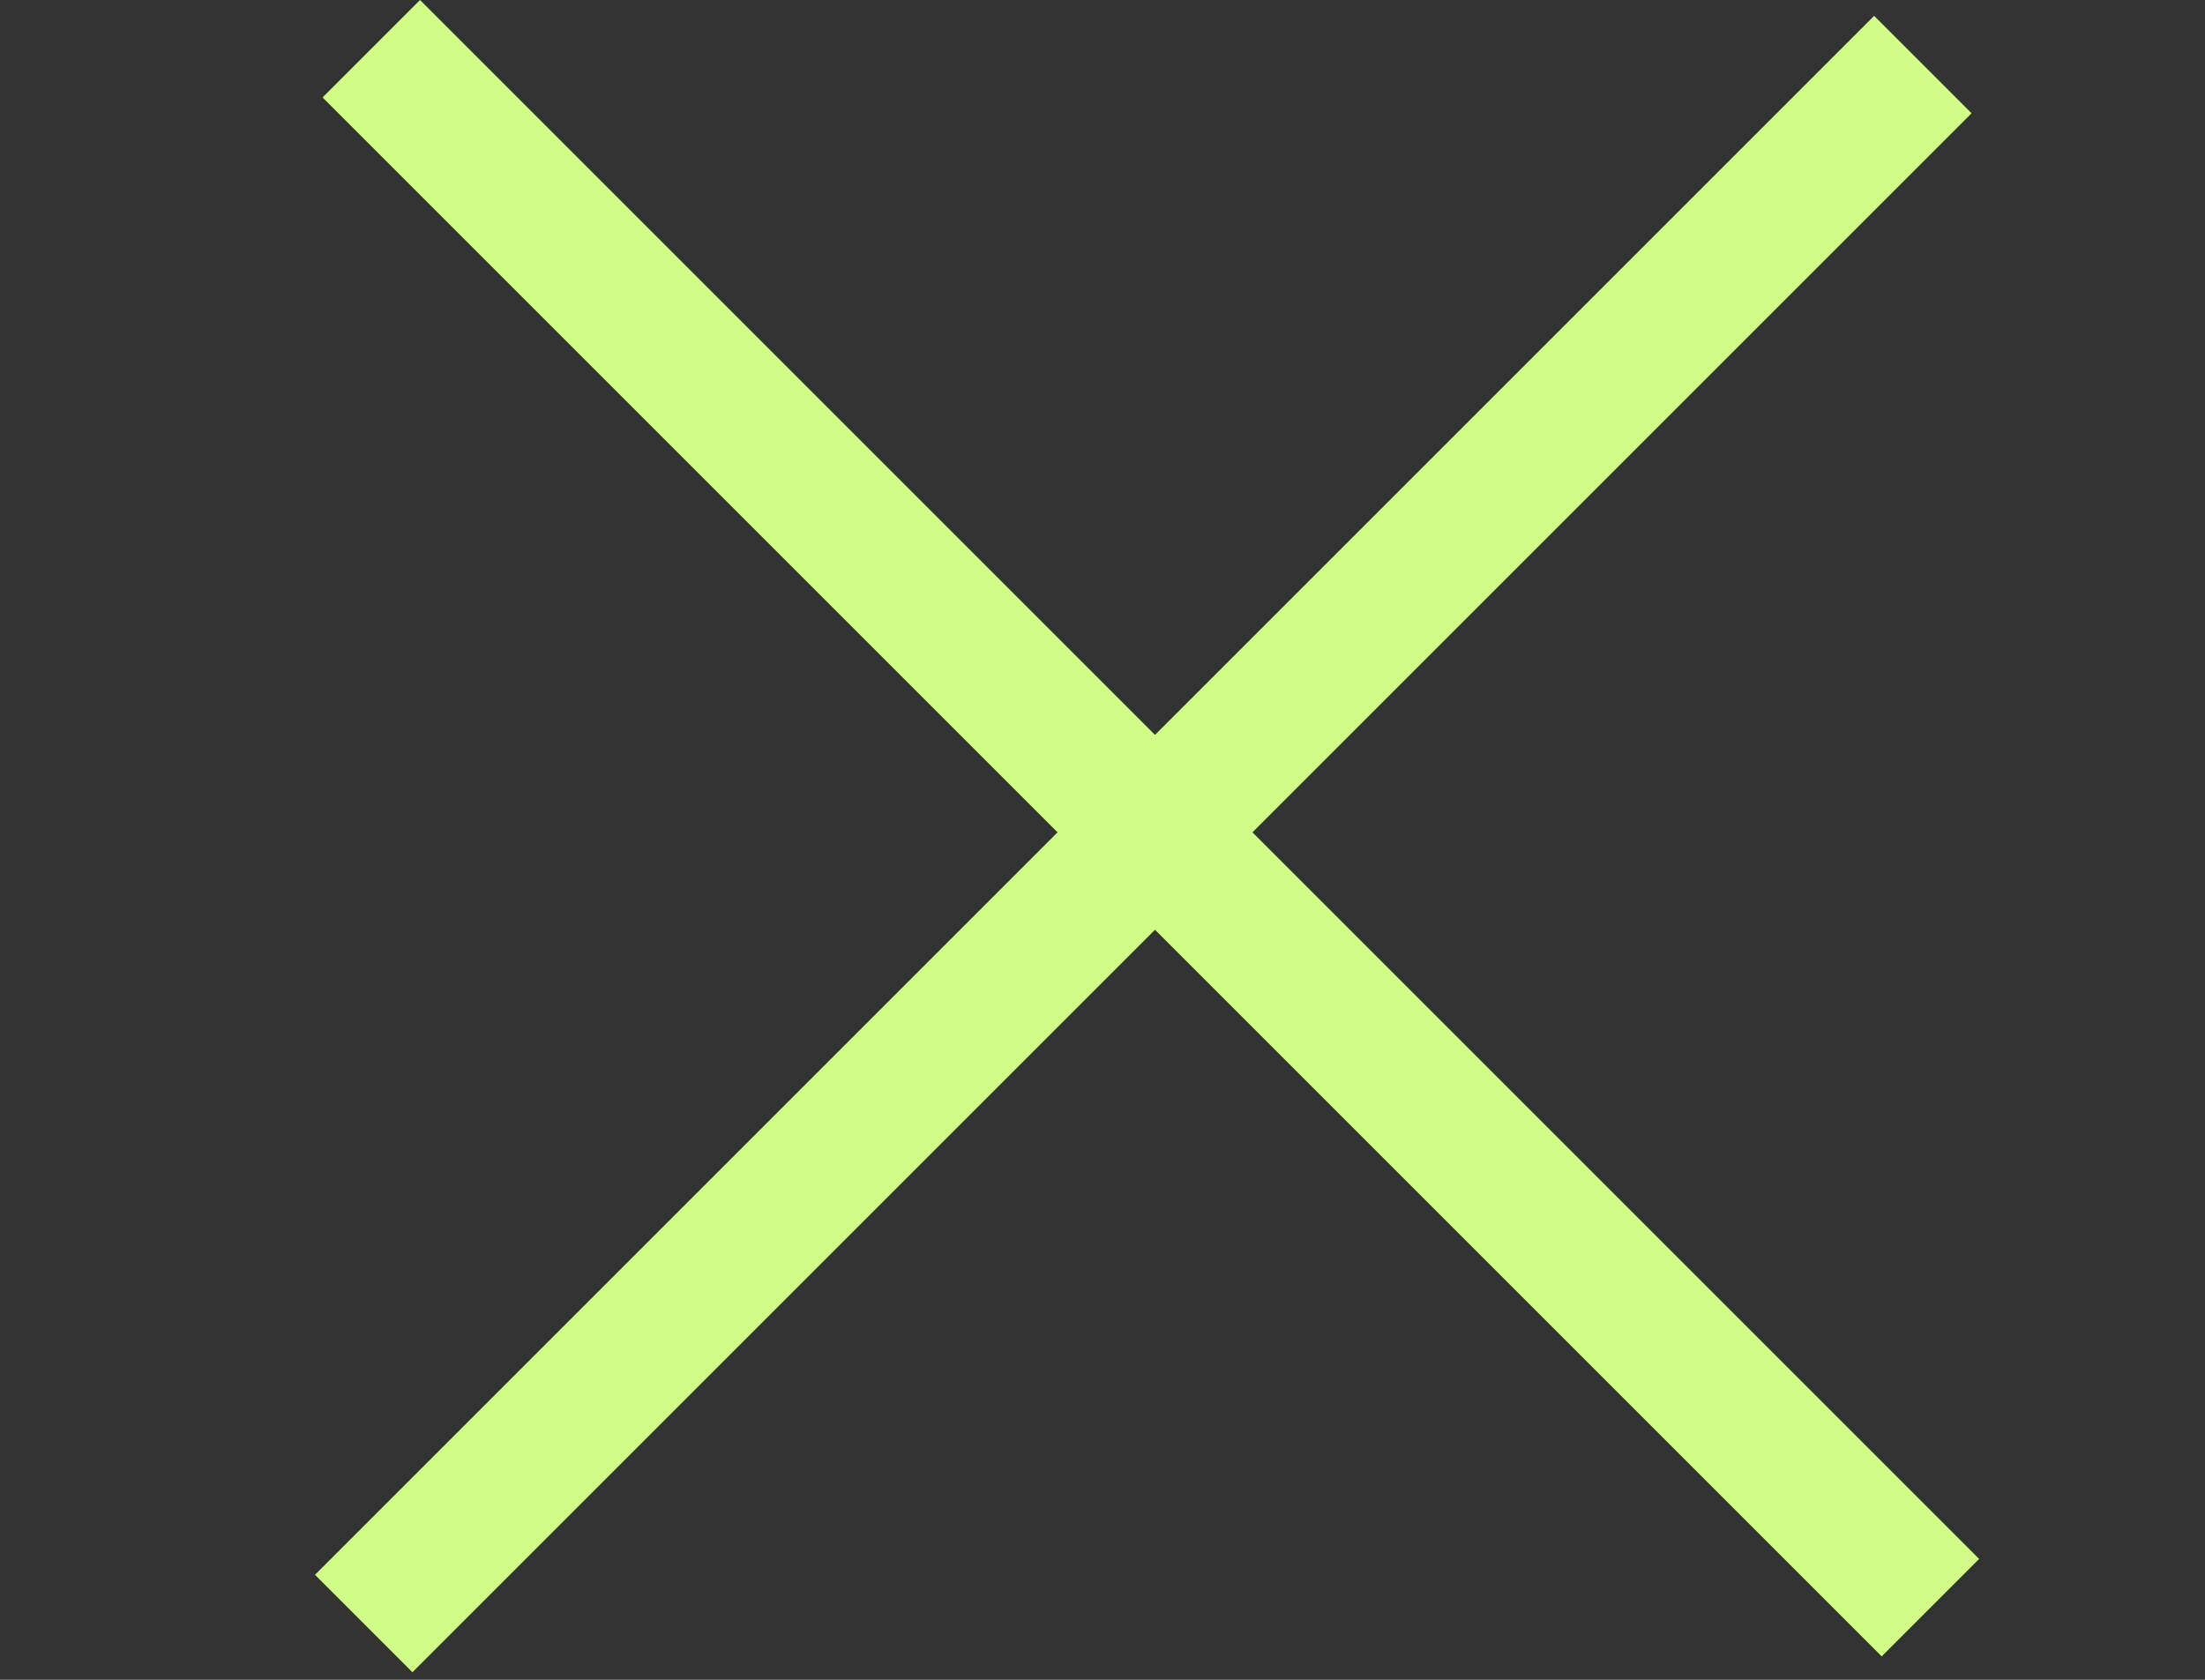 <svg width="21" height="16" viewBox="0 0 21 16" fill="none" xmlns="http://www.w3.org/2000/svg">
<rect x="0" y="0" width="21" height="16" fill="#333333" stroke="none"/>
<path fill-rule="evenodd" clip-rule="evenodd" d="M18.777 1.079L3.928 15.928L3 15L17.849 0.151L18.777 1.079Z" fill="#D1FC87"/>
<path fill-rule="evenodd" clip-rule="evenodd" d="M17.921 15.777L3.072 0.928L4 0L18.849 14.849L17.921 15.777Z" fill="#D1FC87"/>
</svg>

